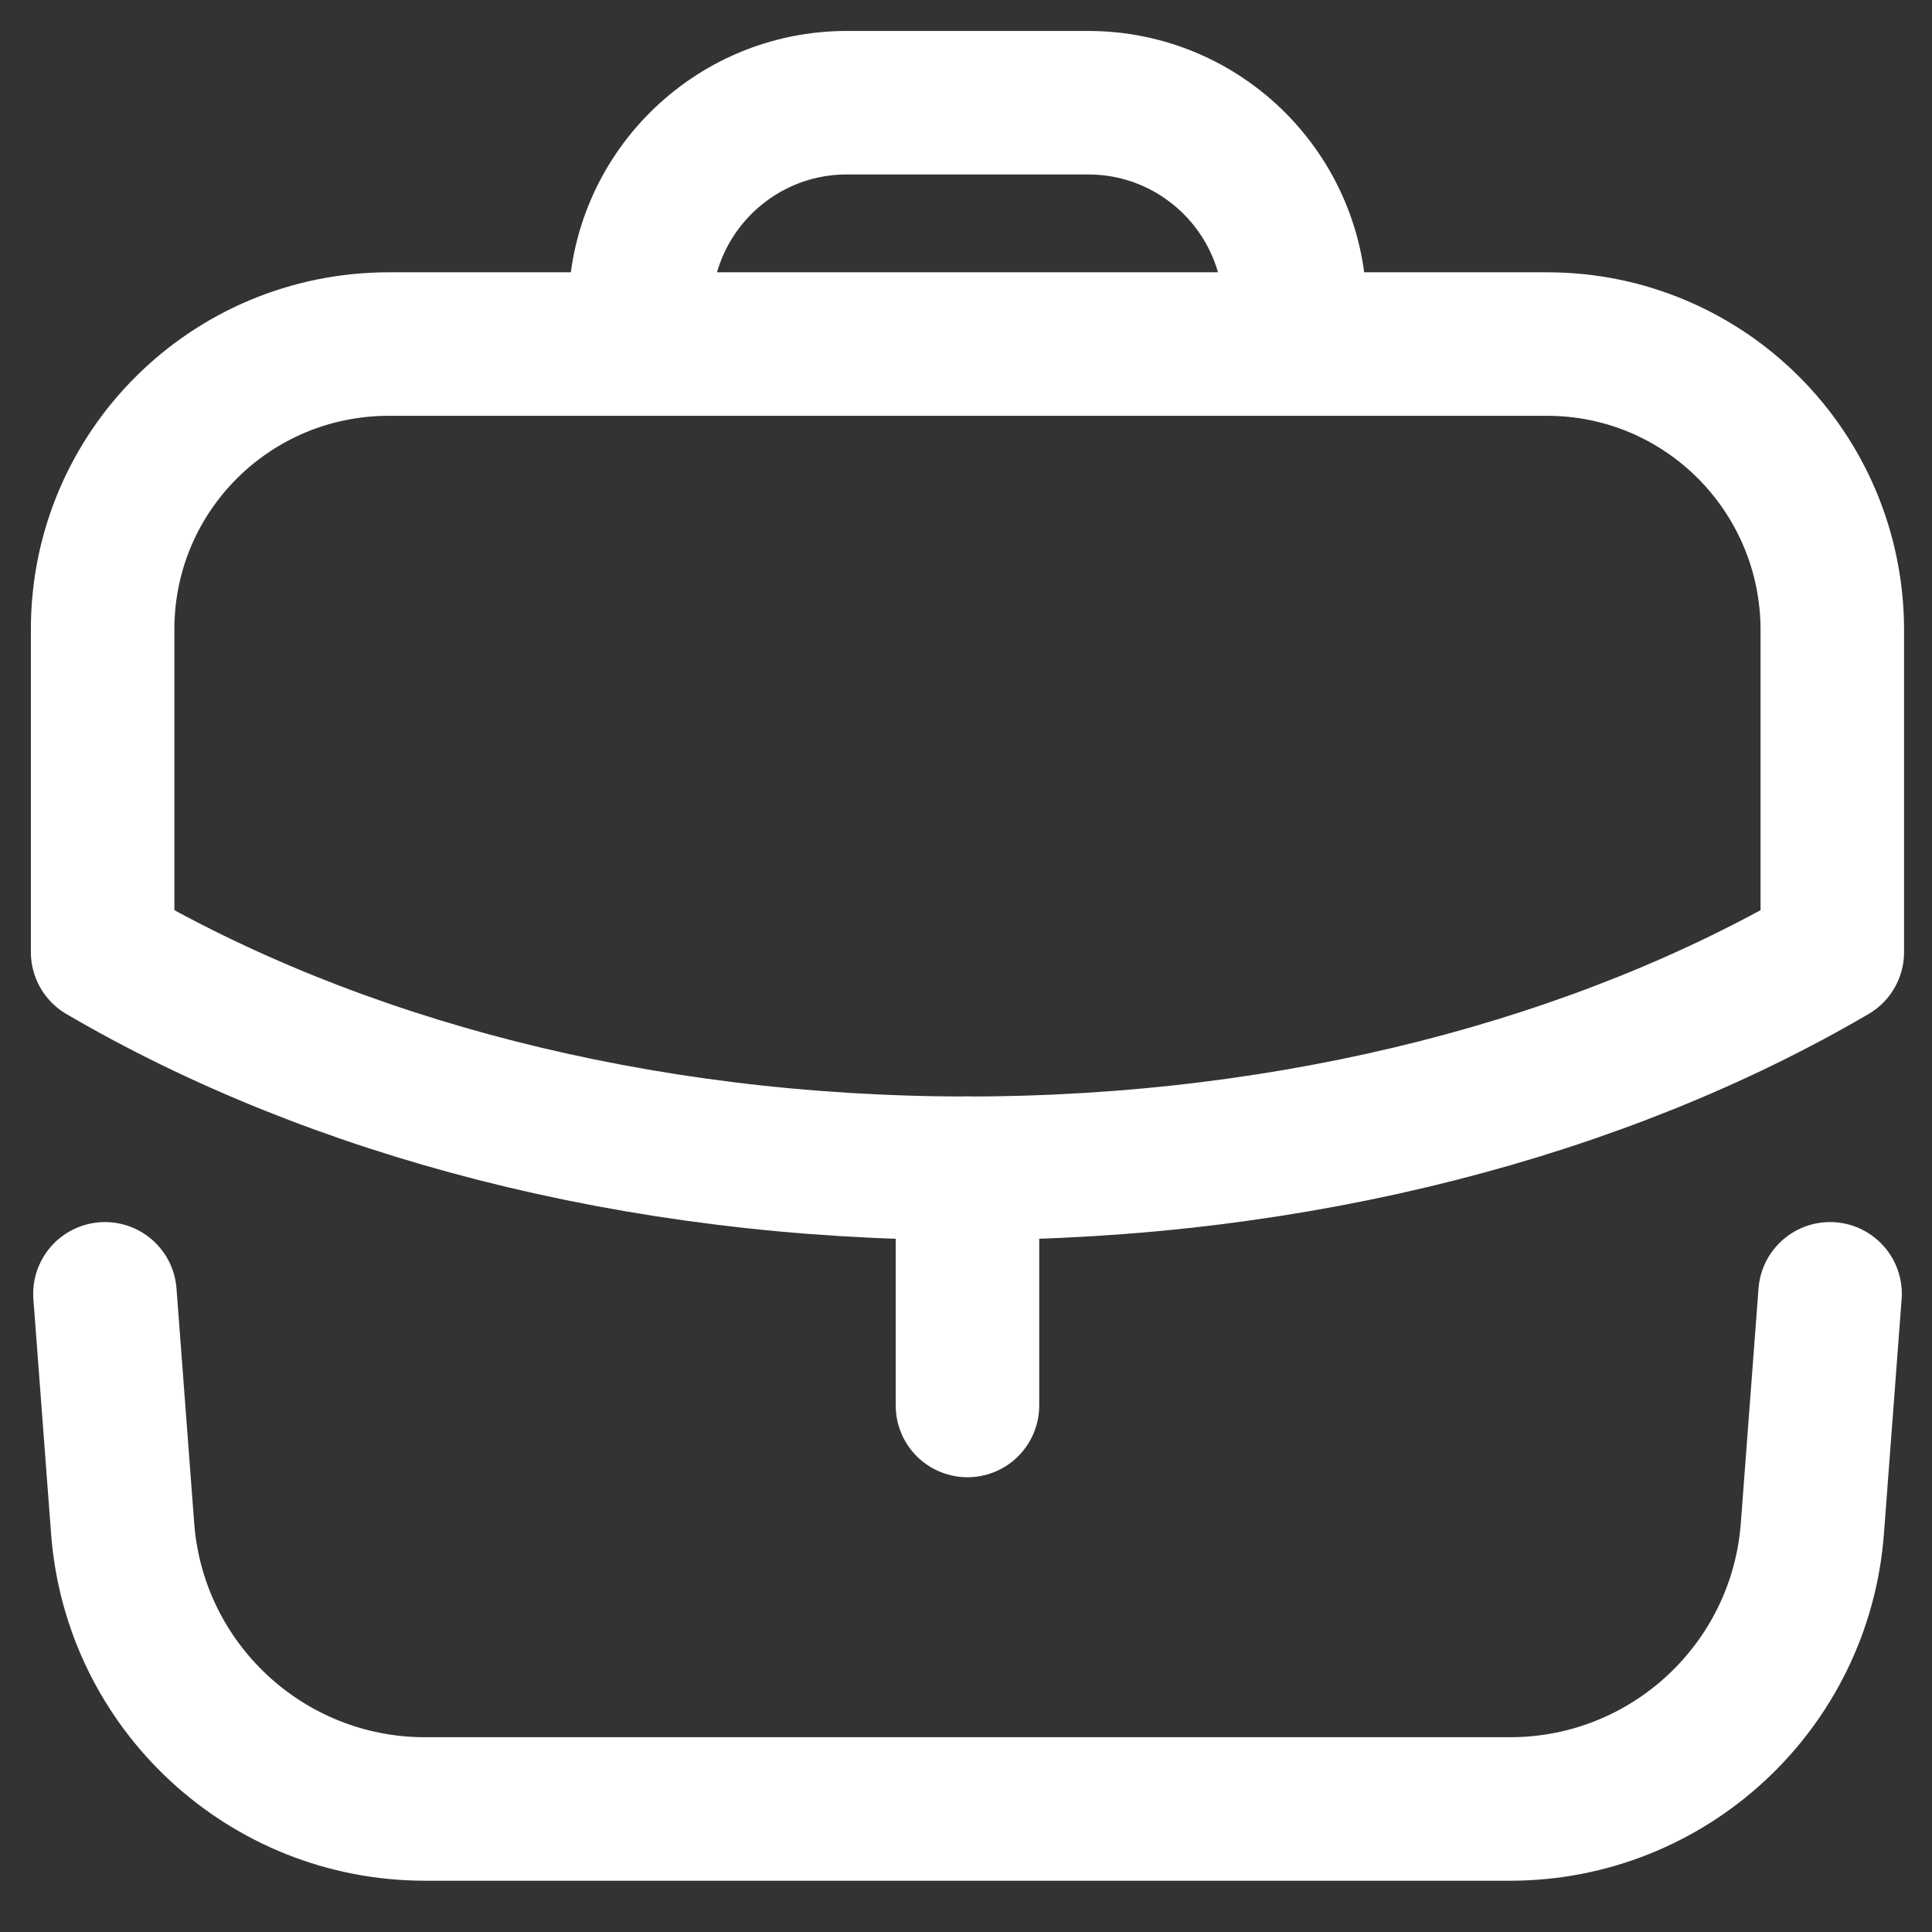 <svg width="25" height="25" viewBox="0 0 25 25" fill="none" xmlns="http://www.w3.org/2000/svg">
    <rect x="0" y="0" width="25" height="25" fill="#333333" stroke="none"/>
    <path d="M12.519 18.187V15.116" stroke="white" stroke-width="1.857" stroke-linecap="round"
          stroke-linejoin="round"/>
    <path fill-rule="evenodd" clip-rule="evenodd"
          d="M20.018 4.452C22.063 4.452 23.71 6.111 23.71 8.156V12.32C20.732 14.063 16.798 15.117 12.513 15.117C8.228 15.117 4.306 14.063 1.328 12.32V8.144C1.328 6.099 2.986 4.452 5.032 4.452H20.018Z"
          stroke="white" stroke-width="1.857" stroke-linecap="round" stroke-linejoin="round"/>
    <path d="M16.756 4.447V4.004C16.756 2.527 15.558 1.329 14.081 1.329H10.958C9.482 1.329 8.283 2.527 8.283 4.004V4.447"
          stroke="white" stroke-width="1.857" stroke-linecap="round" stroke-linejoin="round"/>
    <path d="M1.358 16.742L1.587 19.779C1.742 21.826 3.448 23.408 5.499 23.408H19.54C21.591 23.408 23.297 21.826 23.452 19.779L23.681 16.742"
          stroke="white" stroke-width="1.857" stroke-linecap="round" stroke-linejoin="round"/>
</svg>
